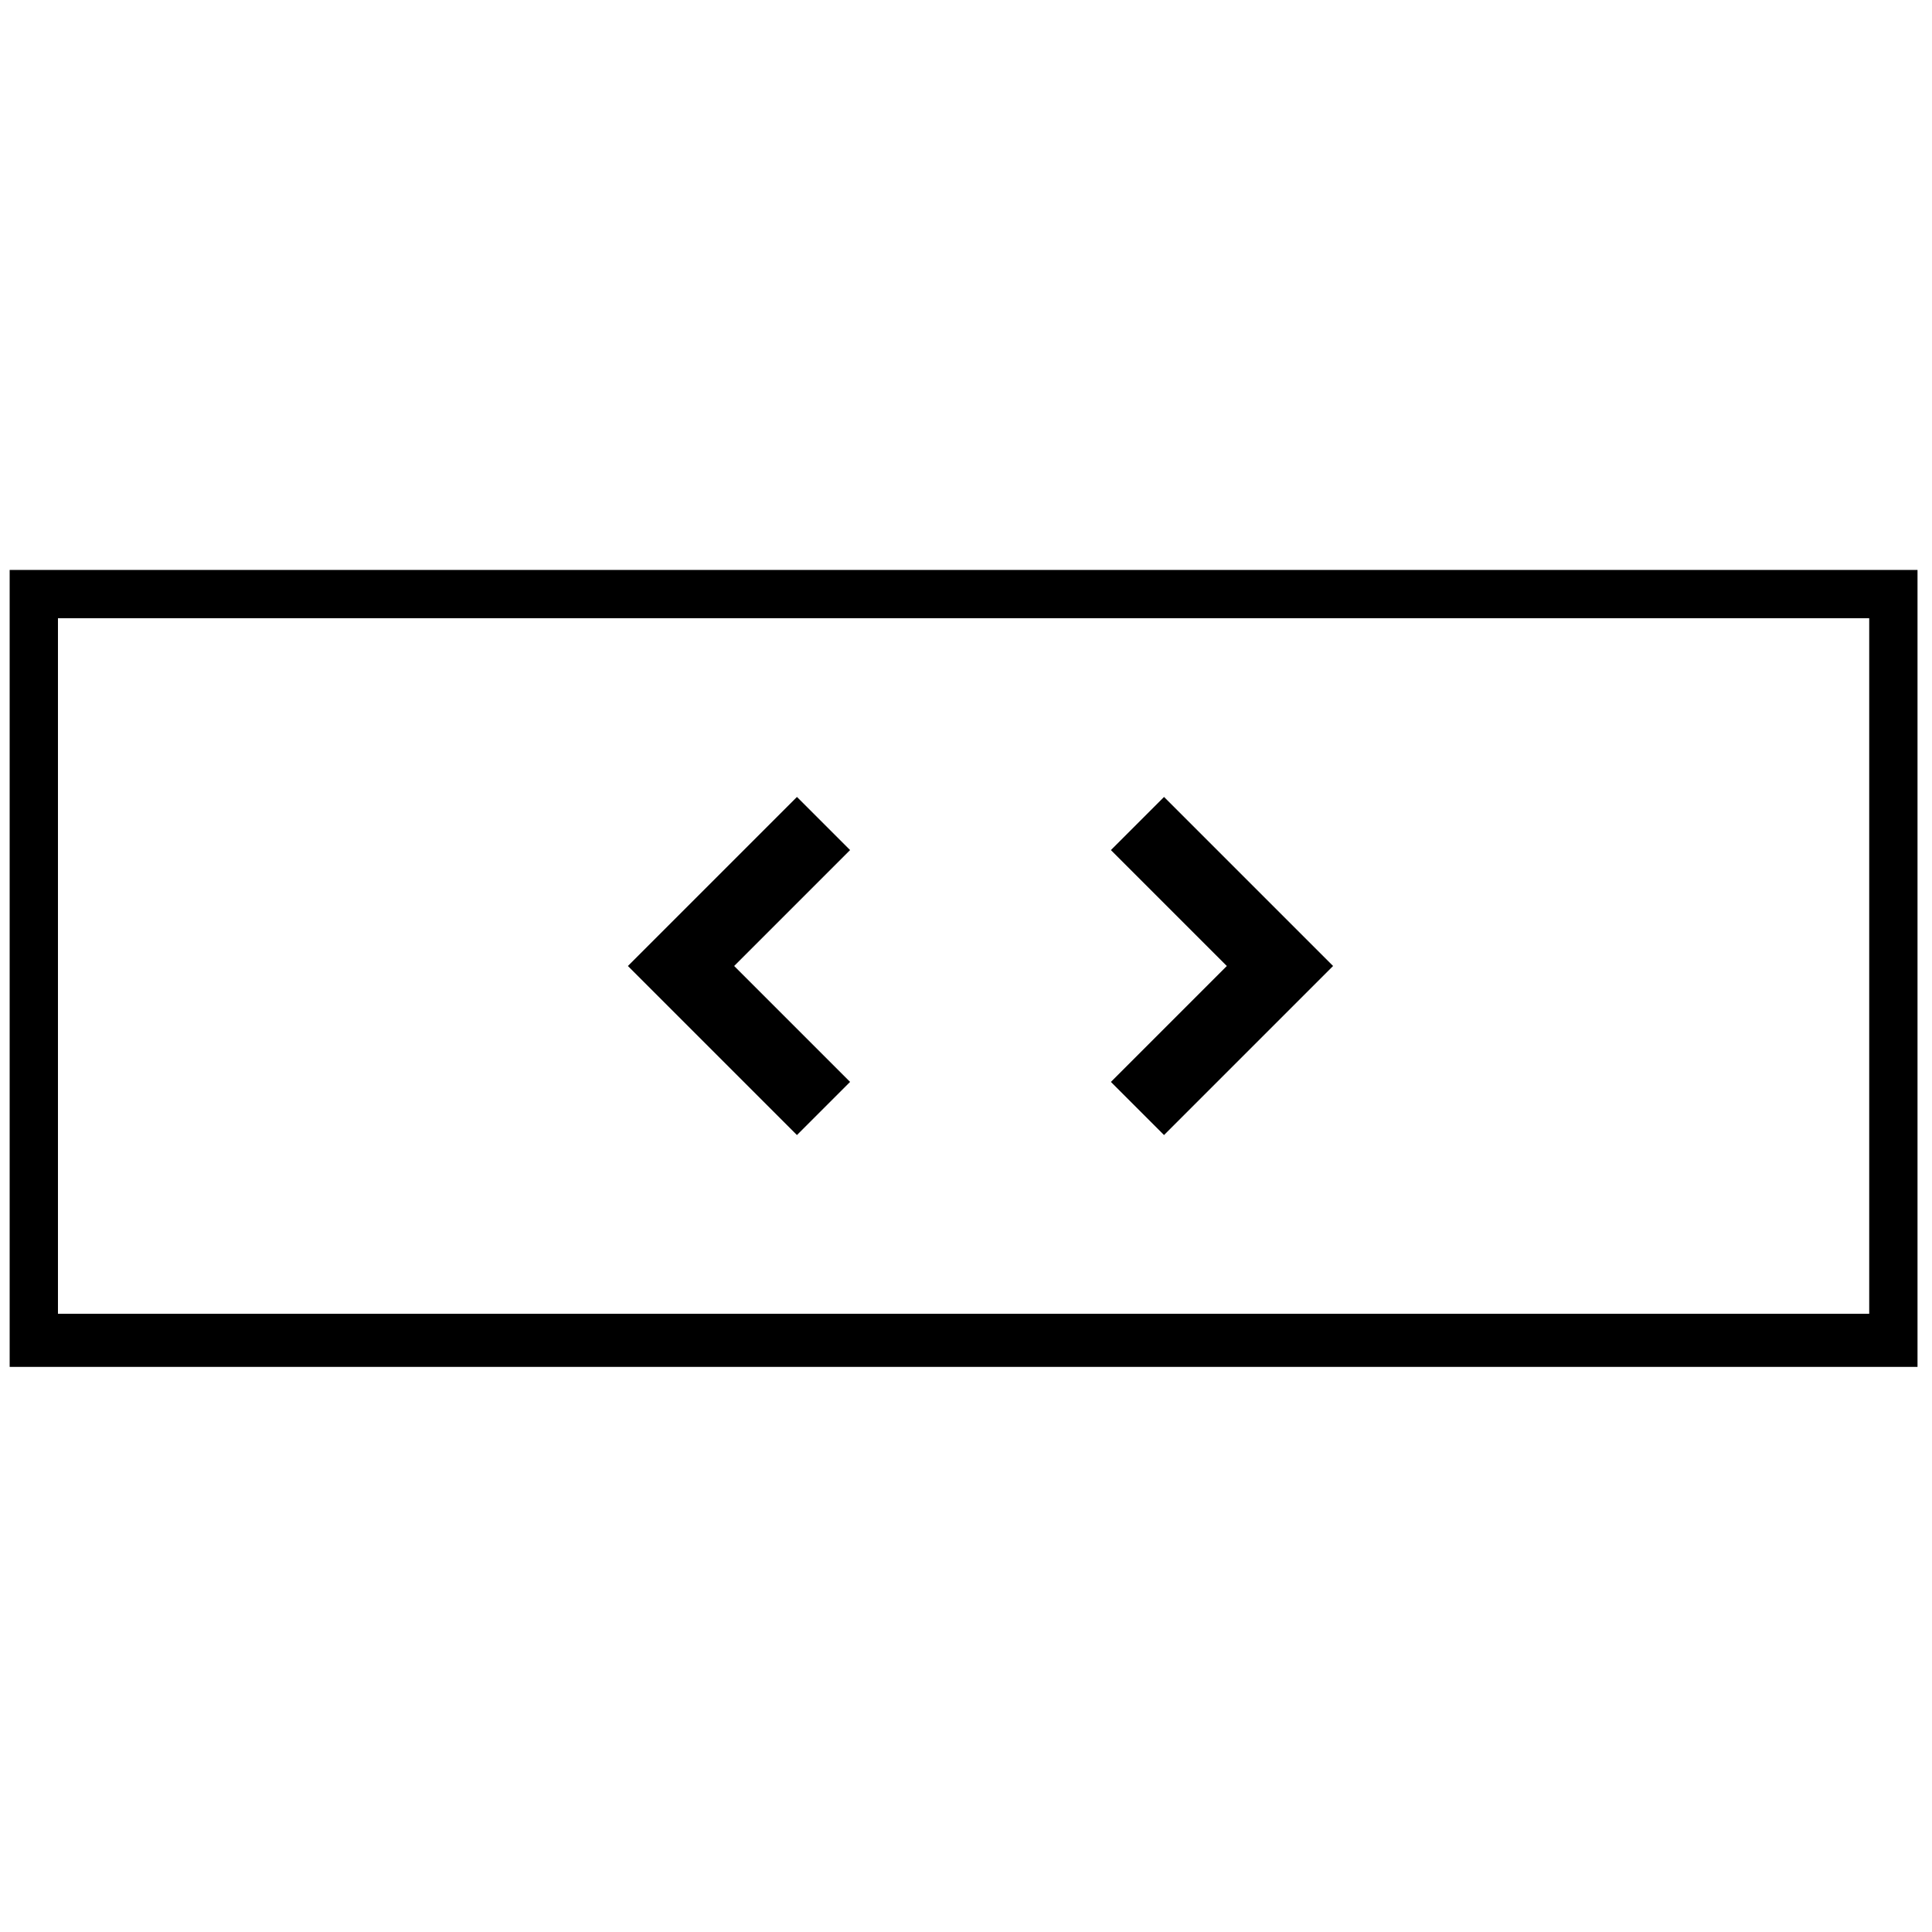 <?xml version="1.0" encoding="utf-8"?>
<!-- Generator: Adobe Illustrator 26.3.1, SVG Export Plug-In . SVG Version: 6.00 Build 0)  -->
<svg version="1.1" id="Layer_1" xmlns="http://www.w3.org/2000/svg" xmlns:xlink="http://www.w3.org/1999/xlink" x="0px" y="0px"
	 viewBox="0 0 40 40" style="enable-background:new 0 0 40 40;" xml:space="preserve">
<path id="Icon_00000146479614398619917640000003140330711401812926_" d="M17.6,17.6L15.2,20l2.4,2.4l-1.1,1.1L13,20l3.5-3.5
	L17.6,17.6z M24.1,16.5L23,17.6l2.4,2.4L23,22.4l1.1,1.1l3.5-3.5L24.1,16.5z"/>
<path d="M0.2,11.8v16.5h39.5V11.8H0.2z M38.8,27.2H1.2V12.8h37.5V27.2z"/>
</svg>

